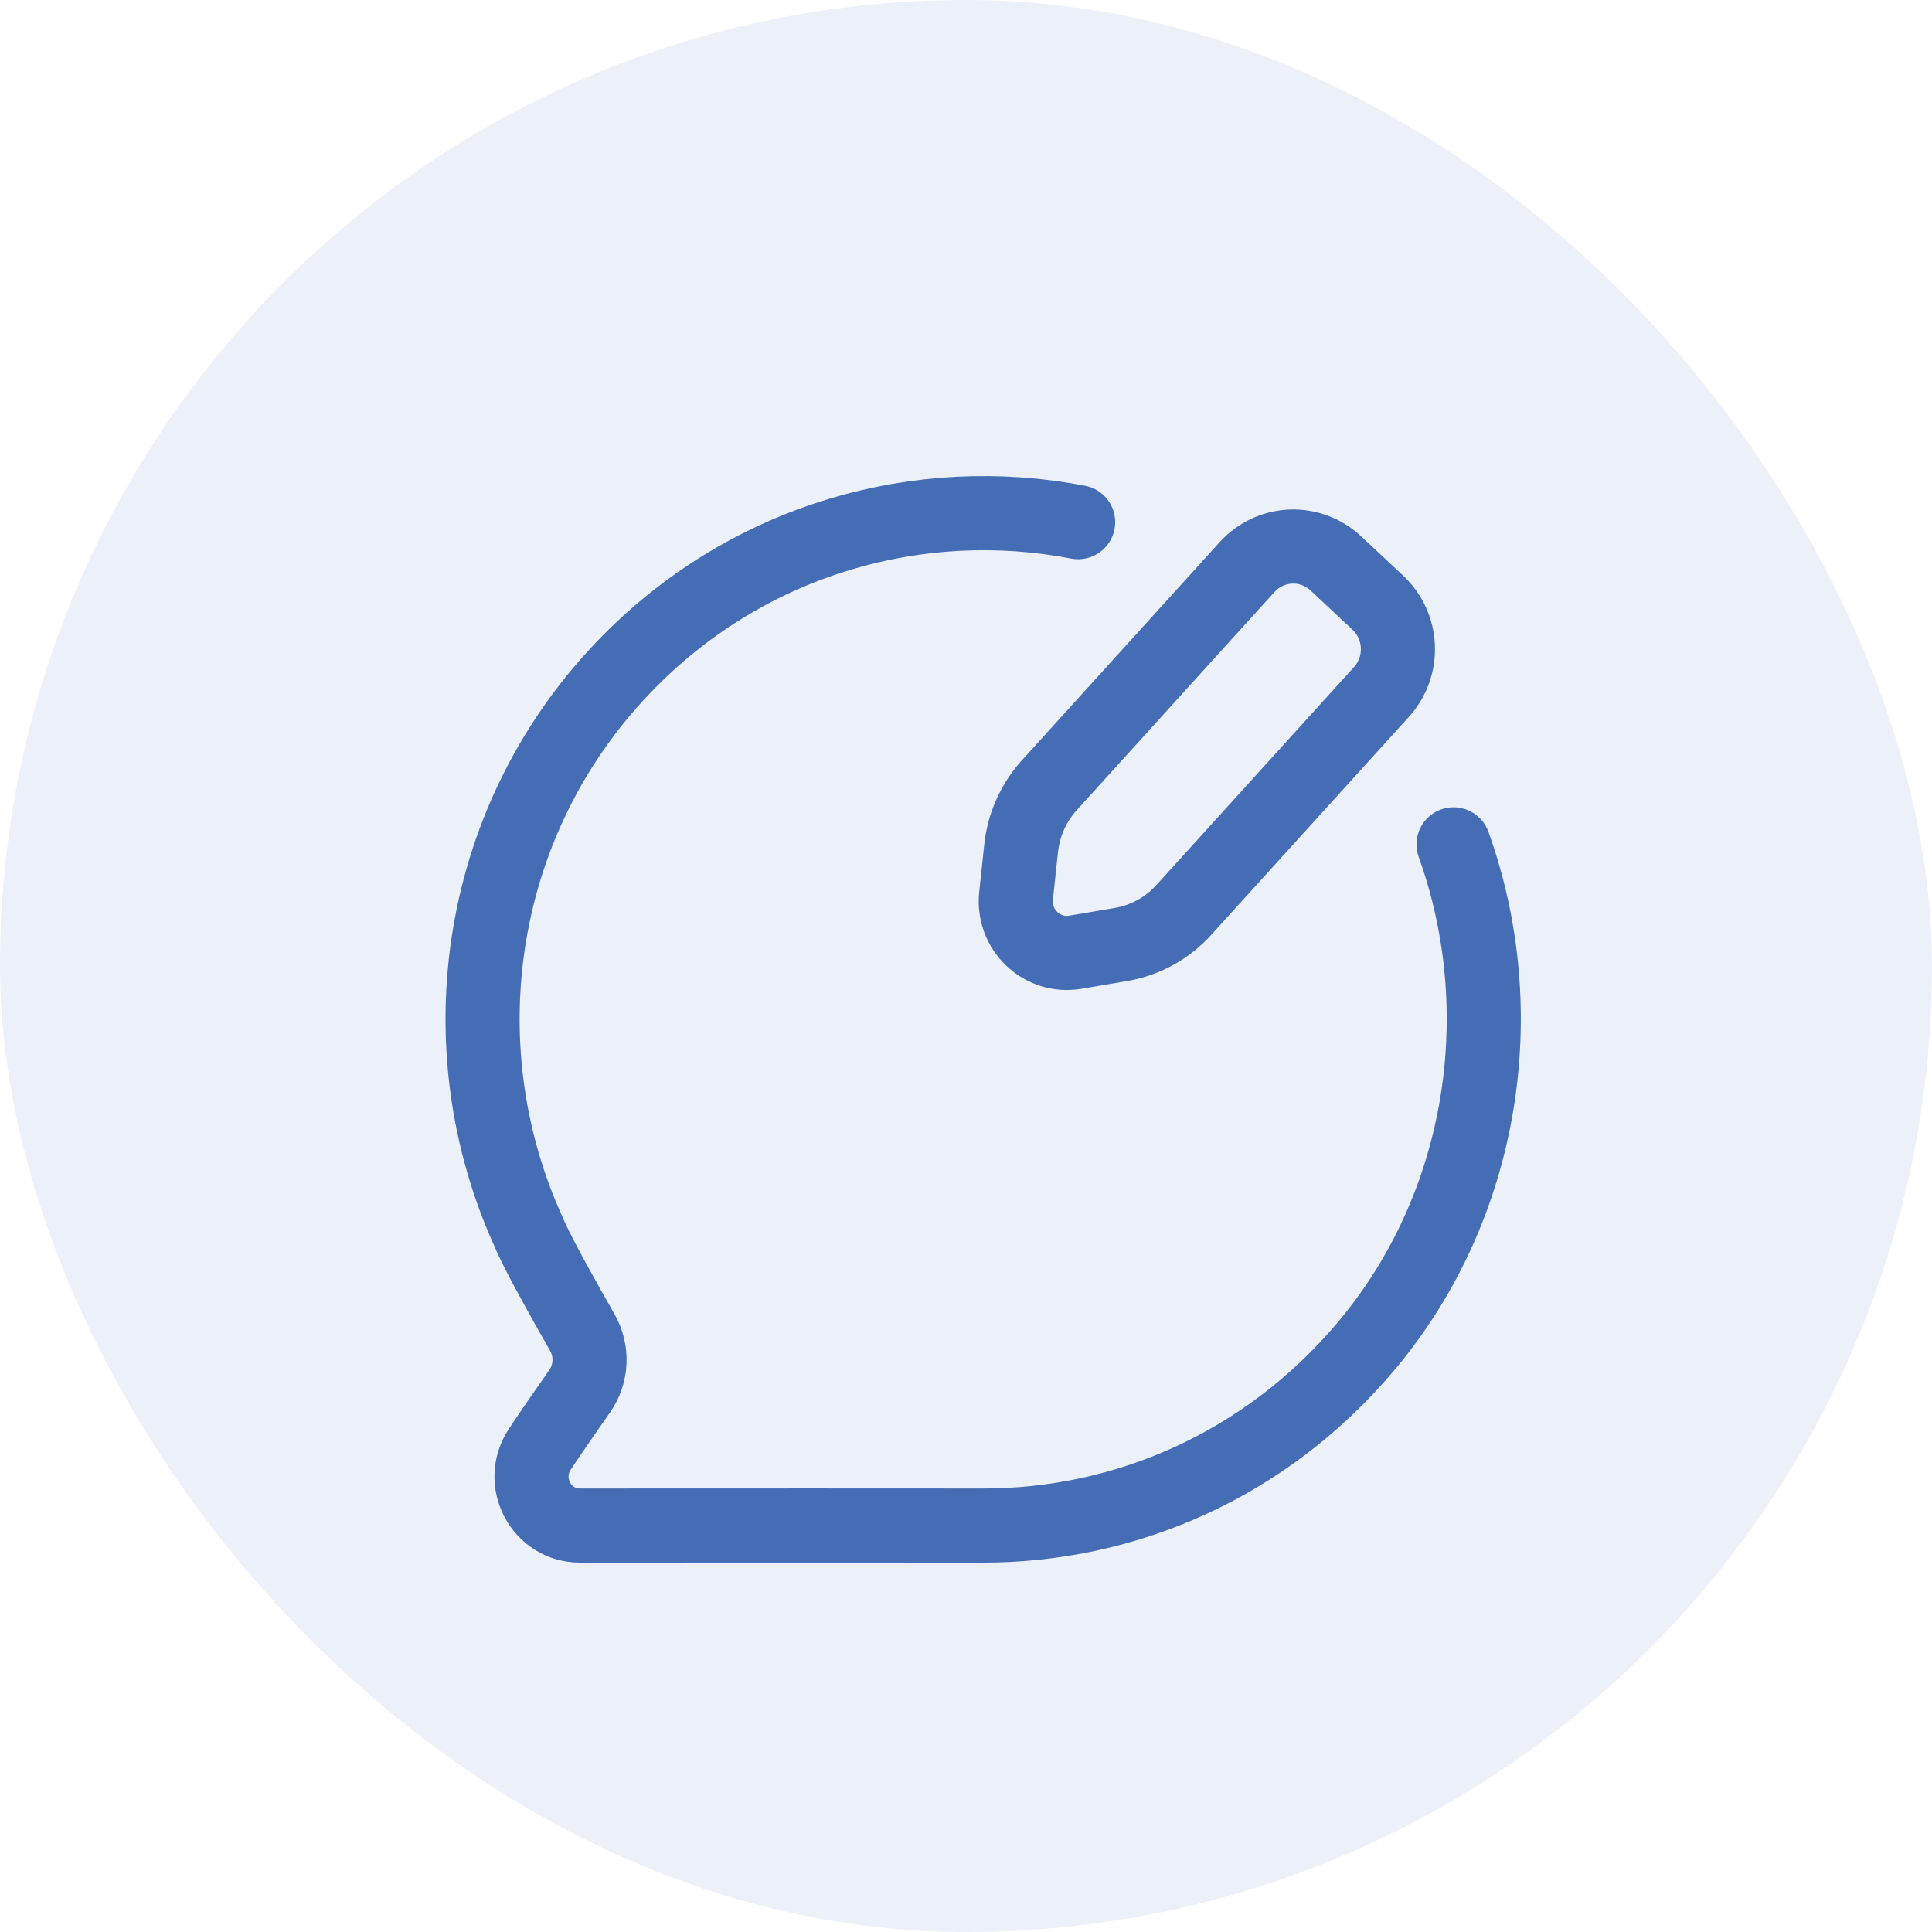 <svg xmlns="http://www.w3.org/2000/svg" width="59" height="59" viewBox="0 0 59 59" fill="none"><rect width="59" height="59" rx="29.5" fill="#446DB5" fill-opacity="0.1"></rect><path d="M44.389 25.785C46.22 30.877 45.321 36.805 41.746 41.078C38.654 44.771 34.317 46.603 29.984 46.588C28.465 46.583 21.704 46.587 17.713 46.588C16.528 46.59 15.825 45.254 16.485 44.257C16.855 43.699 17.328 43.017 17.7 42.488C18.073 41.957 18.104 41.26 17.784 40.696C17.217 39.702 16.372 38.192 16.153 37.642C13.533 31.918 14.545 24.919 19.218 20.196C22.94 16.434 28.111 15.018 32.924 15.946" stroke="#446DB5" stroke-width="2.263" stroke-linecap="round" stroke-linejoin="round"></path><path d="M32.84 29.079L34.234 28.843C34.982 28.716 35.666 28.336 36.174 27.764L42.181 21.138C42.899 20.353 42.852 19.131 42.076 18.404L40.795 17.205C40.018 16.48 38.808 16.526 38.089 17.311L32.016 24.011C31.551 24.537 31.261 25.197 31.184 25.899L31.029 27.354C30.918 28.392 31.819 29.253 32.84 29.079Z" stroke="#446DB5" stroke-width="2.263" stroke-linecap="round" stroke-linejoin="round"></path></svg>